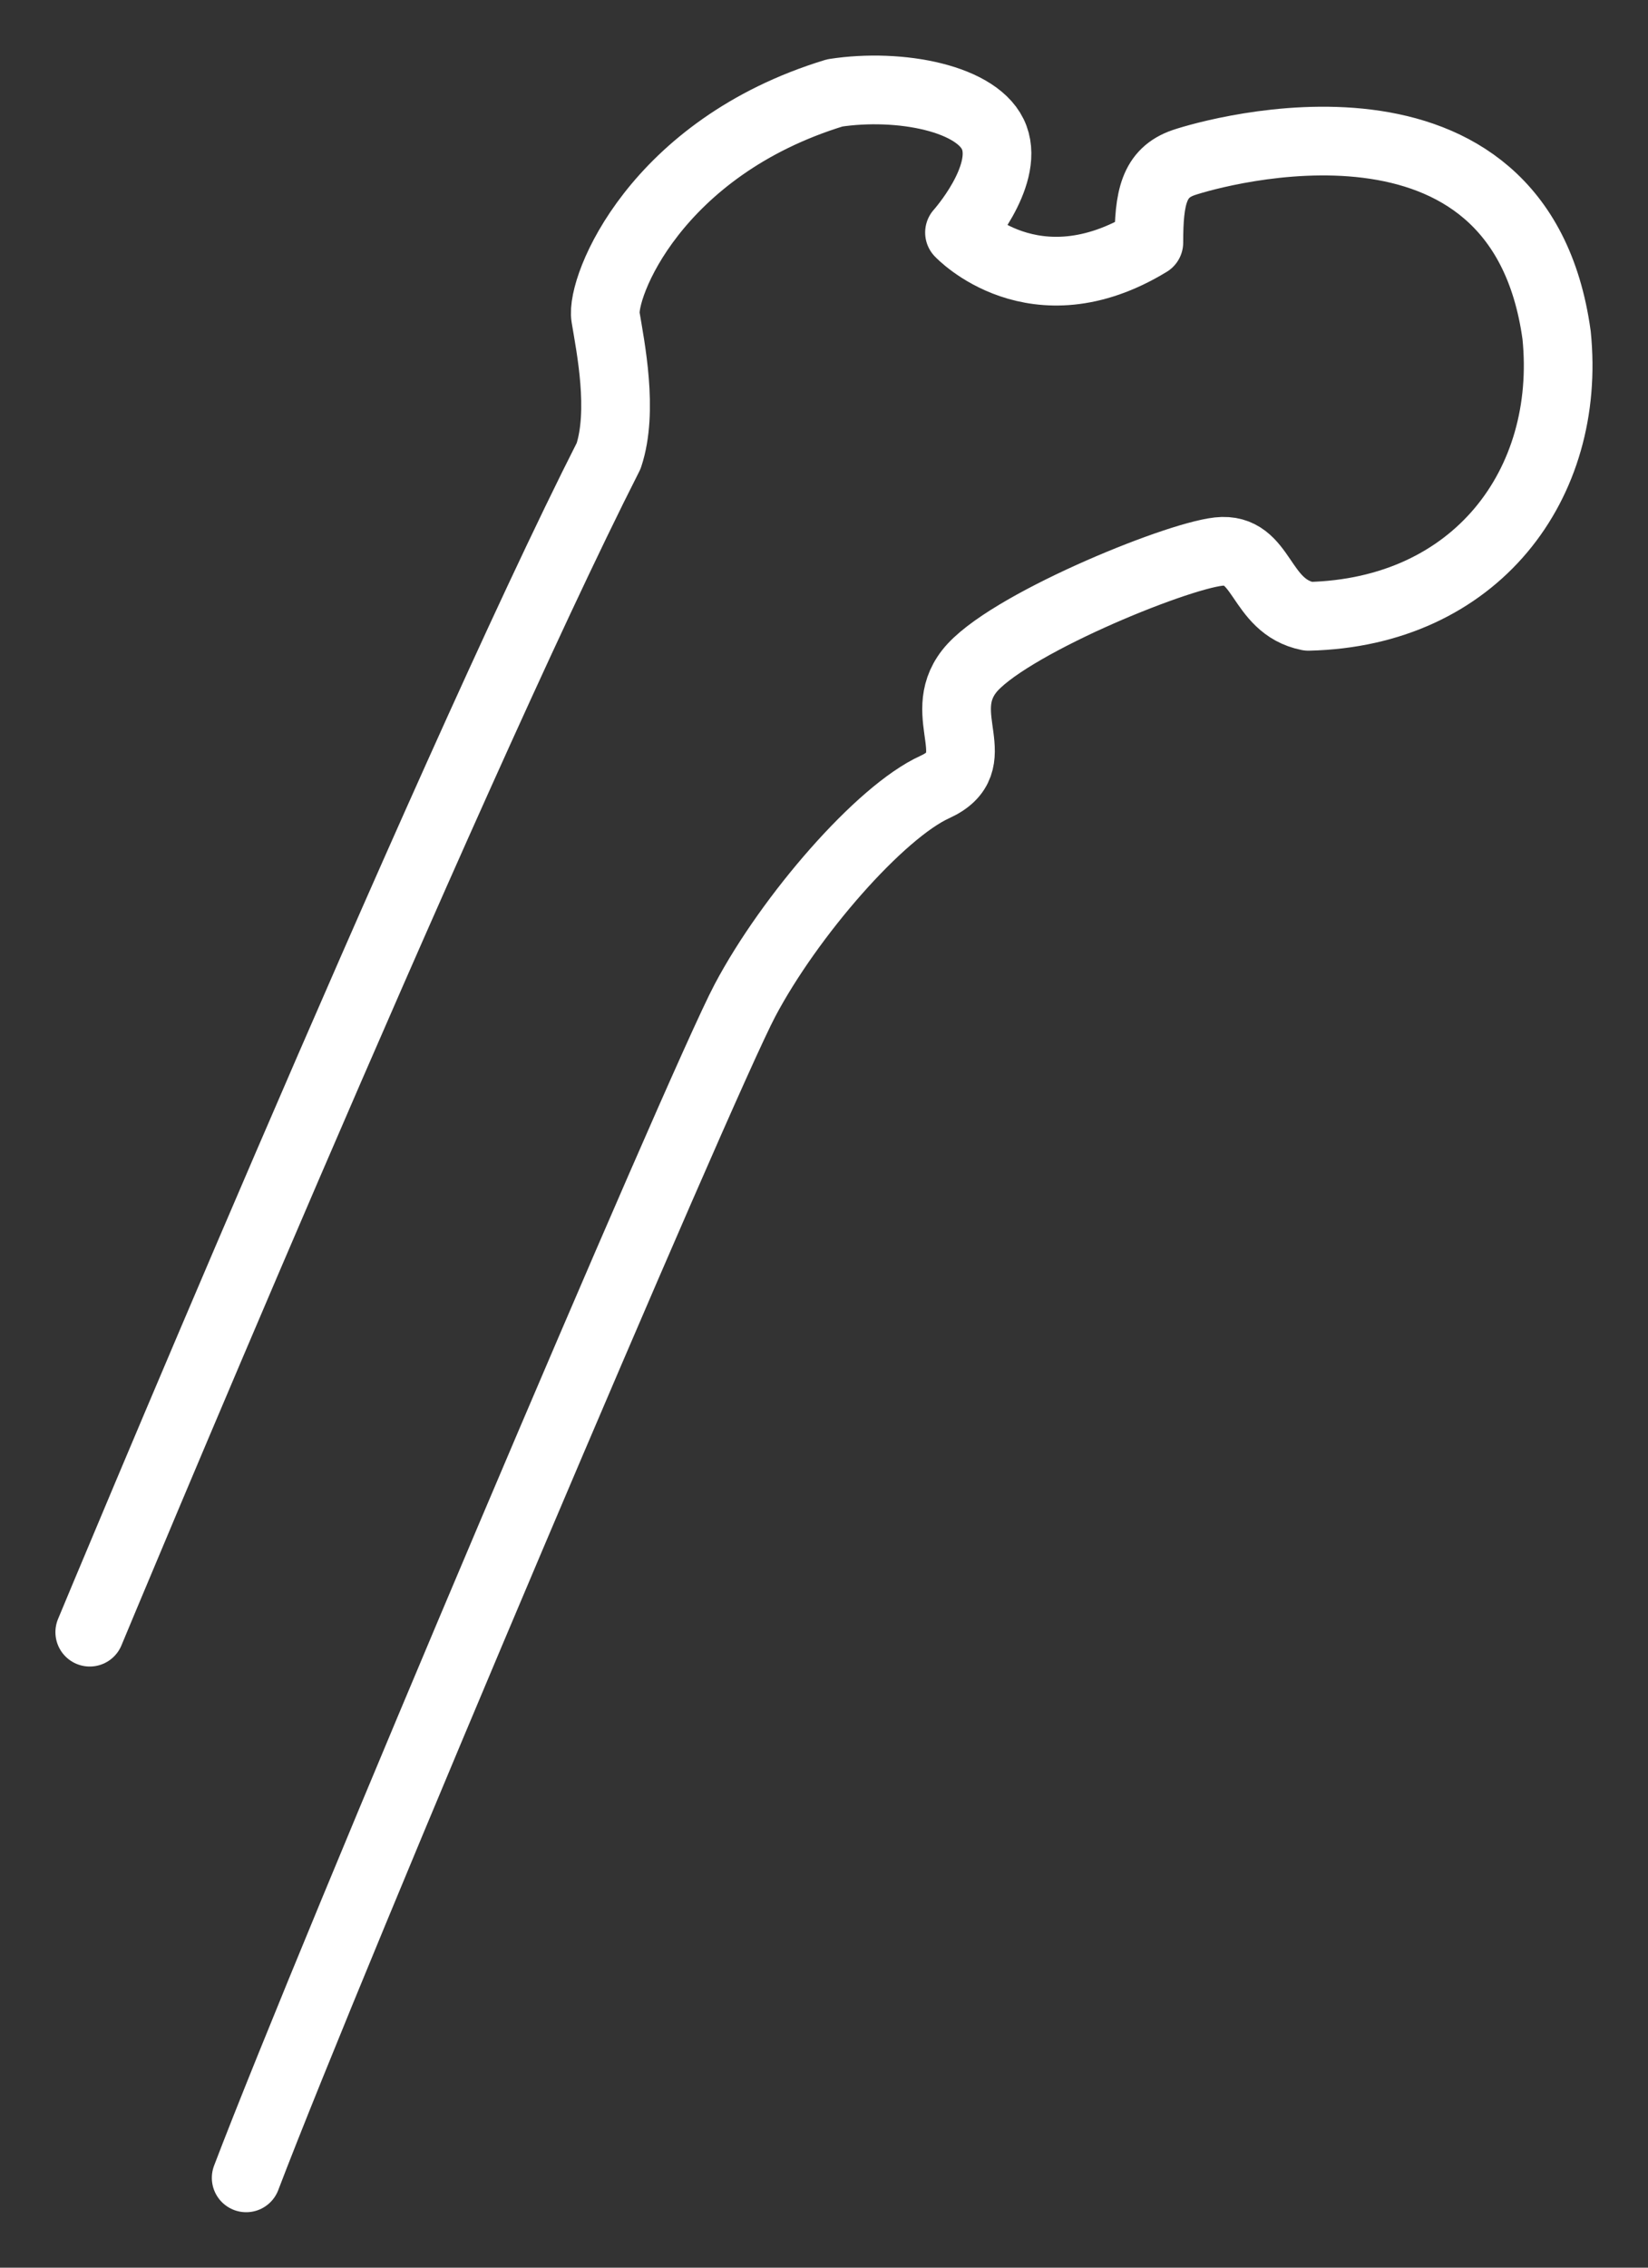 <svg width="24" height="33" viewBox="0 0 24 33" fill="none" xmlns="http://www.w3.org/2000/svg">
<rect x="0" y="0" width="24" height="33" fill="#333333" stroke="none"/>
<path d="M1.307 23.752C1.307 23.752 6.468 11.35 8.864 6.634C9.081 5.982 8.891 5.05 8.819 4.615C8.746 4.181 9.544 2.149 12.157 1.352C13.099 1.207 14.266 1.428 14.48 2.004C14.694 2.58 13.973 3.384 13.973 3.384C13.973 3.384 15.06 4.546 16.731 3.529C16.731 2.877 16.803 2.515 17.238 2.366C17.673 2.218 22.127 0.945 22.669 4.878C22.889 7.044 21.495 8.914 19.054 8.969C18.329 8.824 18.402 7.955 17.746 8.027C17.09 8.1 14.625 9.114 14.114 9.77C13.603 10.425 14.411 11.091 13.614 11.453C12.816 11.815 11.501 13.326 10.849 14.558C10.196 15.789 4.825 28.44 3.585 31.693" stroke="white" stroke-linecap="round" stroke-linejoin="round"/>
</svg>
